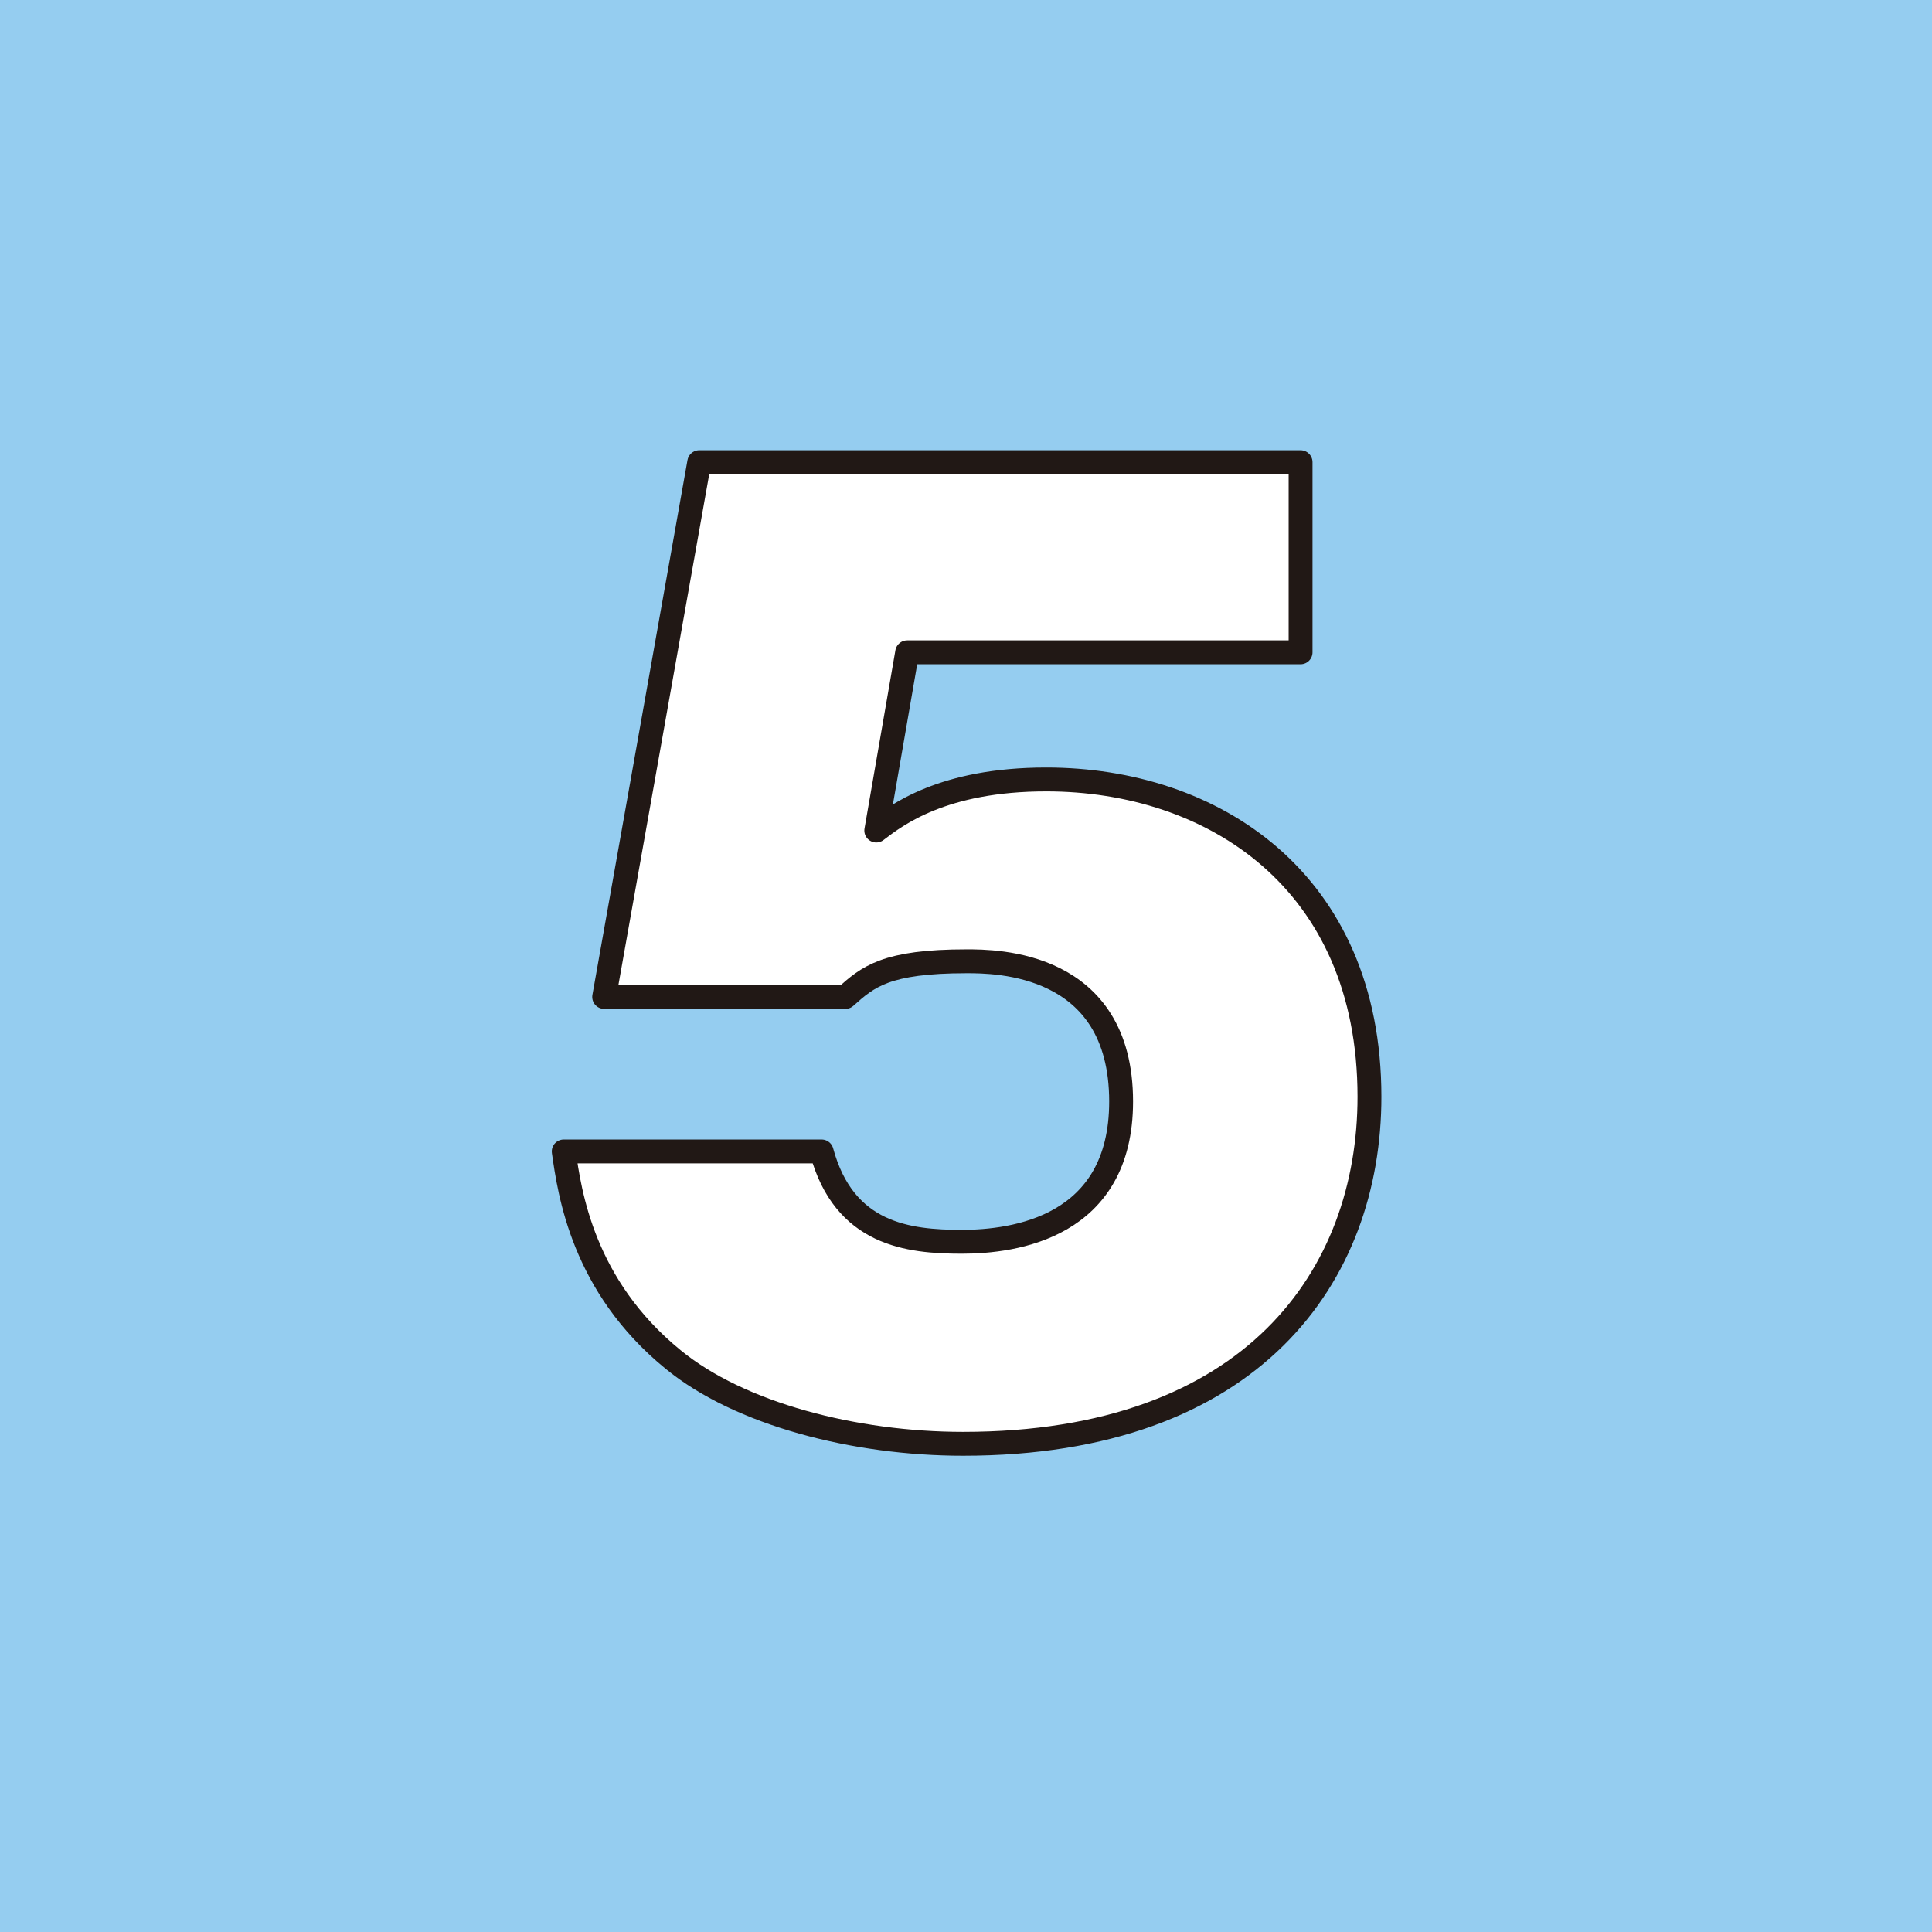 <?xml version="1.0" encoding="UTF-8"?>
<svg id="_レイヤー_2" data-name="レイヤー 2" xmlns="http://www.w3.org/2000/svg" viewBox="0 0 97.536 97.536">
  <defs>
    <style>
      .cls-1 {
        fill: #fff;
        stroke: #211815;
        stroke-linecap: round;
        stroke-linejoin: round;
        stroke-width: 1.205px;
      }

      .cls-2 {
        fill: #95cdf0;
      }
    </style>
  </defs>
  <g id="_デザイン" data-name="デザイン">
    <g>
      <rect class="cls-2" width="97.536" height="97.536"/>
      <path class="cls-1" d="M65.657,32.931h-19.859l-1.56,8.999c1.02-.78,3.36-2.58,8.58-2.58,8.4,0,16.319,5.1,16.319,16.02,0,9-5.88,17.52-20.519,17.52-5.46,0-11.28-1.5-14.64-4.26-4.56-3.72-5.22-8.4-5.519-10.5h13.02c1.14,4.2,4.38,4.56,7.08,4.56,2.64,0,8.04-.72,8.04-7.08,0-7.08-6.36-7.08-7.799-7.08-4.08,0-4.98.78-6.12,1.8h-12.179l4.8-26.998h30.358v9.6Z"/>
    </g>
  </g>
</svg>